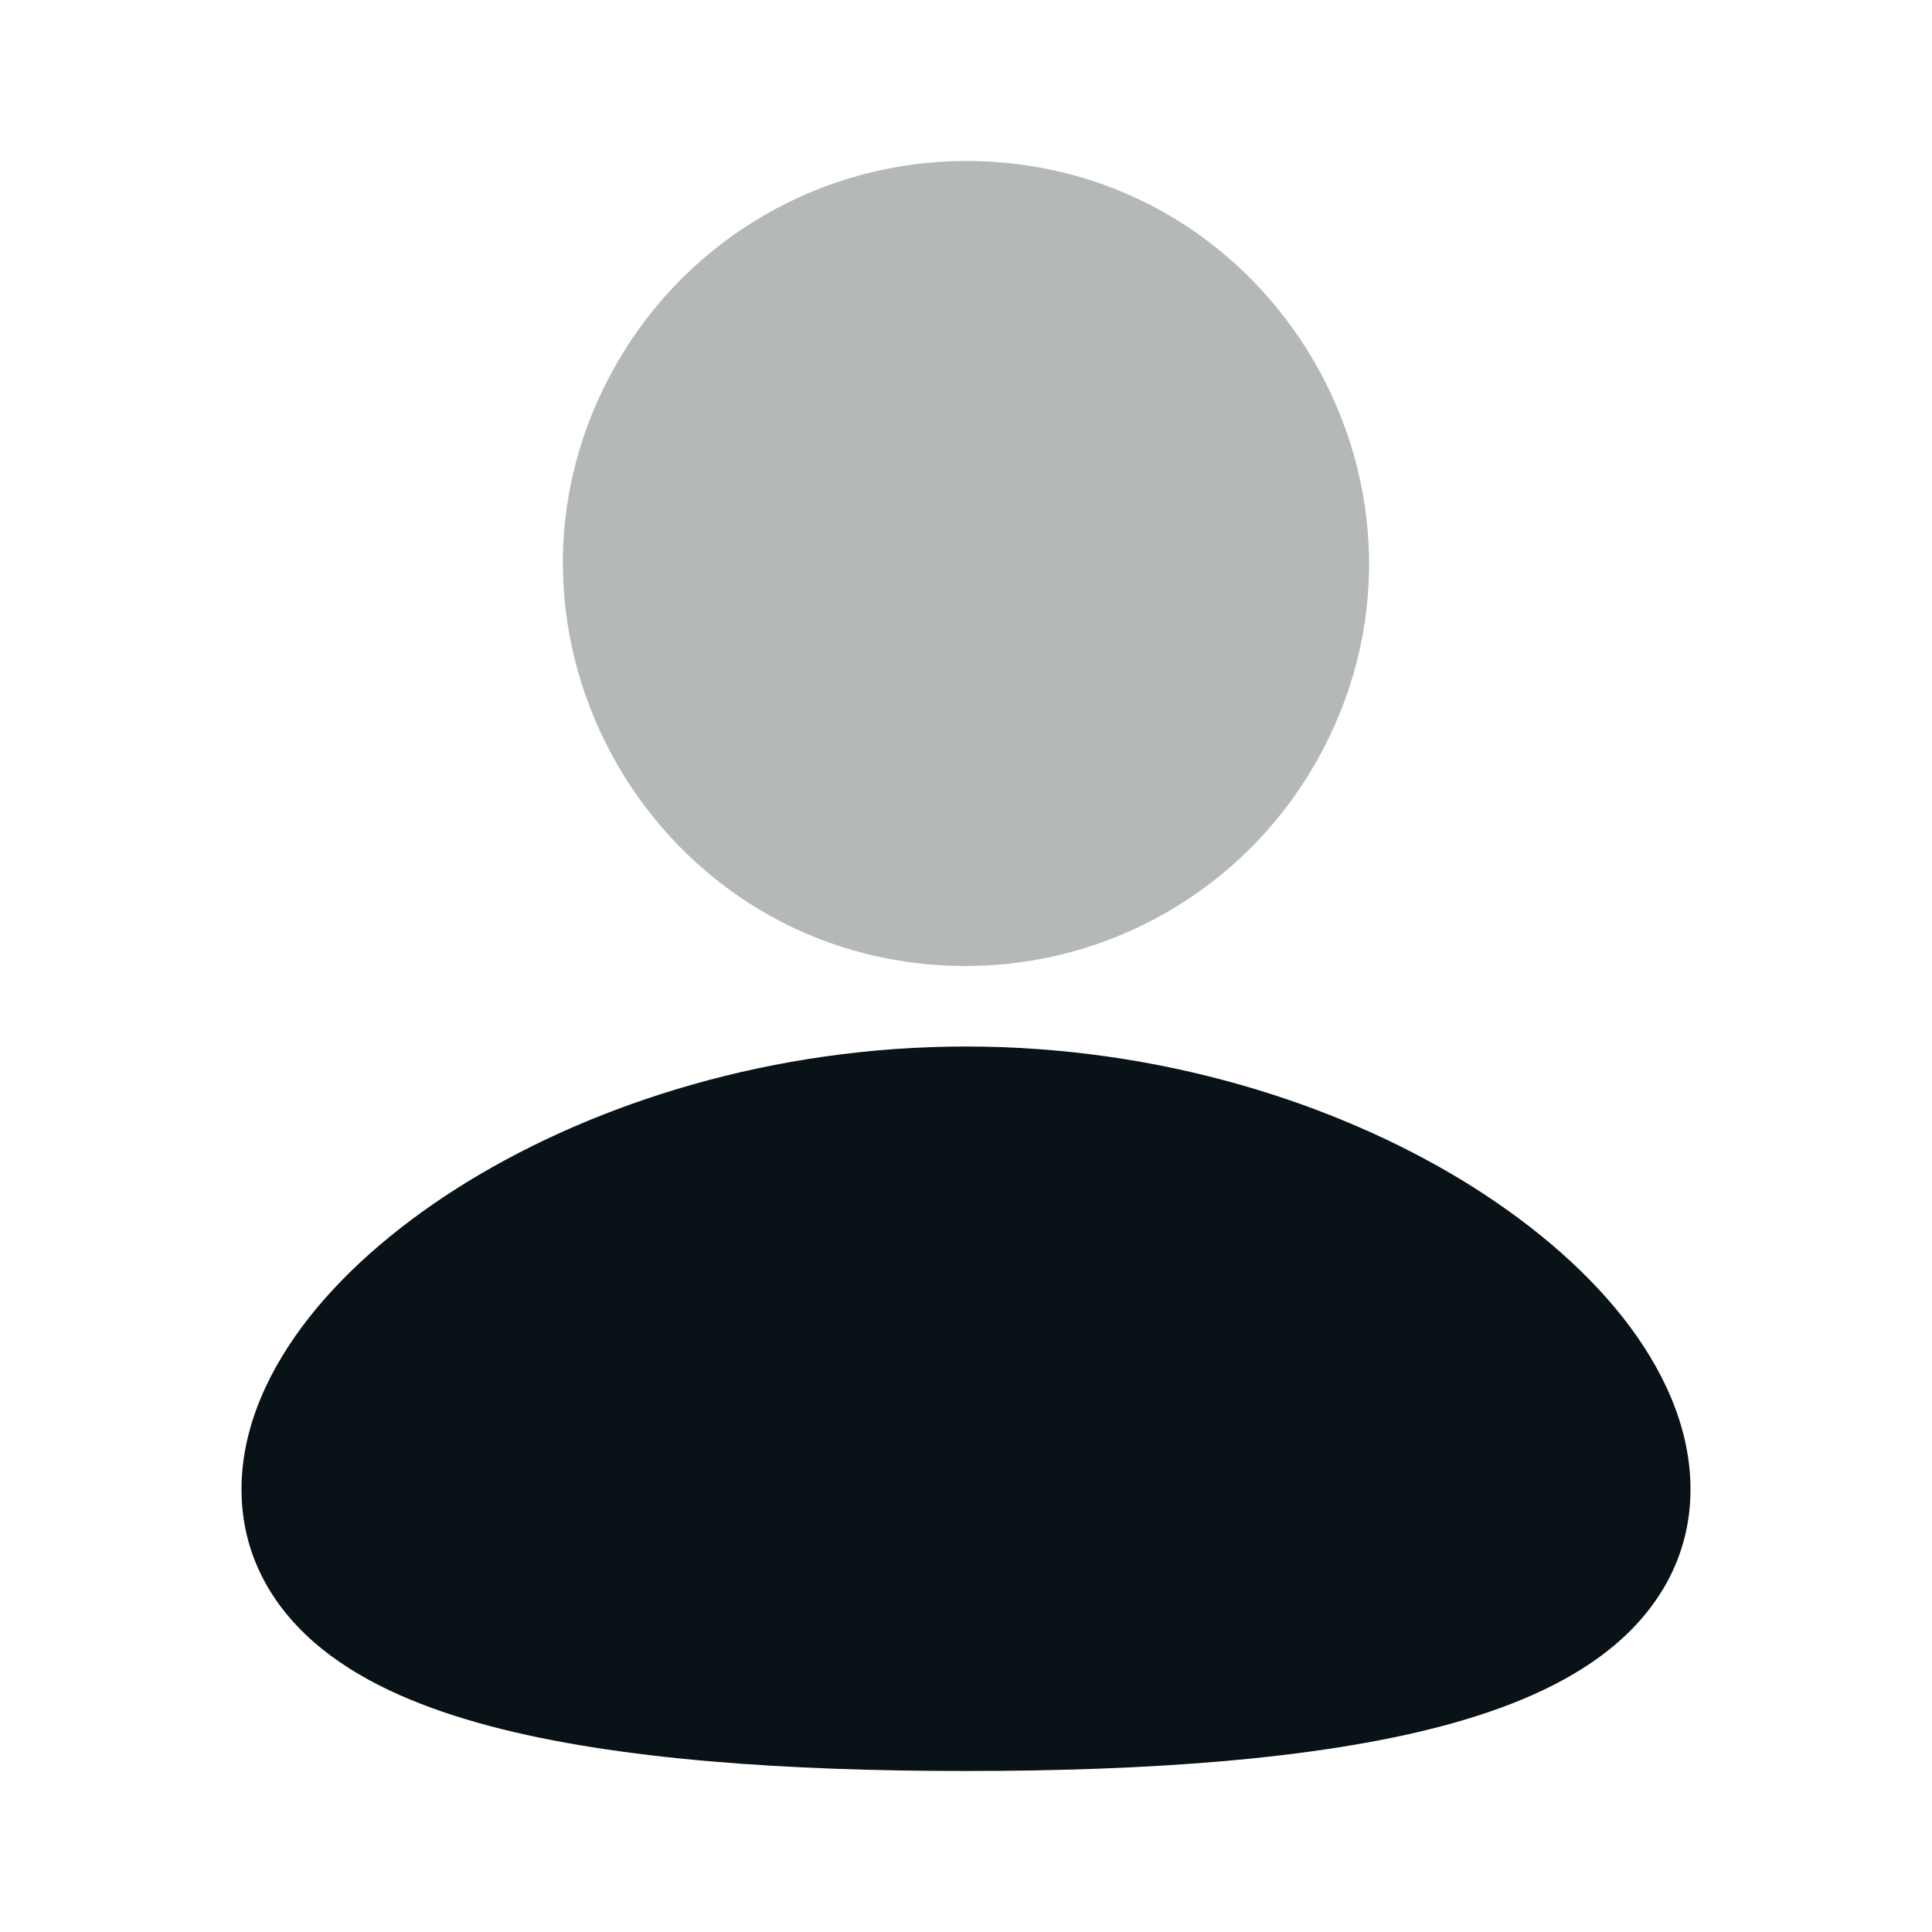 <svg width="48" height="48" viewBox="0 0 48 48" fill="none" xmlns="http://www.w3.org/2000/svg">
<path d="M24 26C28.792 26 33.15 27.388 36.356 29.342C37.956 30.322 39.324 31.472 40.312 32.722C41.284 33.954 42 35.426 42 37C42 38.69 41.178 40.022 39.994 40.972C38.874 41.872 37.396 42.468 35.826 42.884C32.67 43.718 28.458 44 24 44C19.542 44 15.33 43.72 12.174 42.884C10.604 42.468 9.126 41.872 8.006 40.972C6.82 40.02 6 38.69 6 37C6 35.426 6.716 33.954 7.688 32.722C8.676 31.472 10.042 30.322 11.644 29.342C14.85 27.388 19.21 26 24 26Z" fill="#091217"/>
<path opacity="0.3" d="M24 4C31.698 4 36.51 12.334 32.66 19C31.782 20.52 30.52 21.782 28.999 22.66C27.479 23.538 25.755 24 24 24C16.302 24 11.489 15.666 15.339 9C16.217 7.48 17.48 6.217 19 5.34C20.52 4.462 22.244 4 24 4Z" fill="#091217"/>
</svg>
